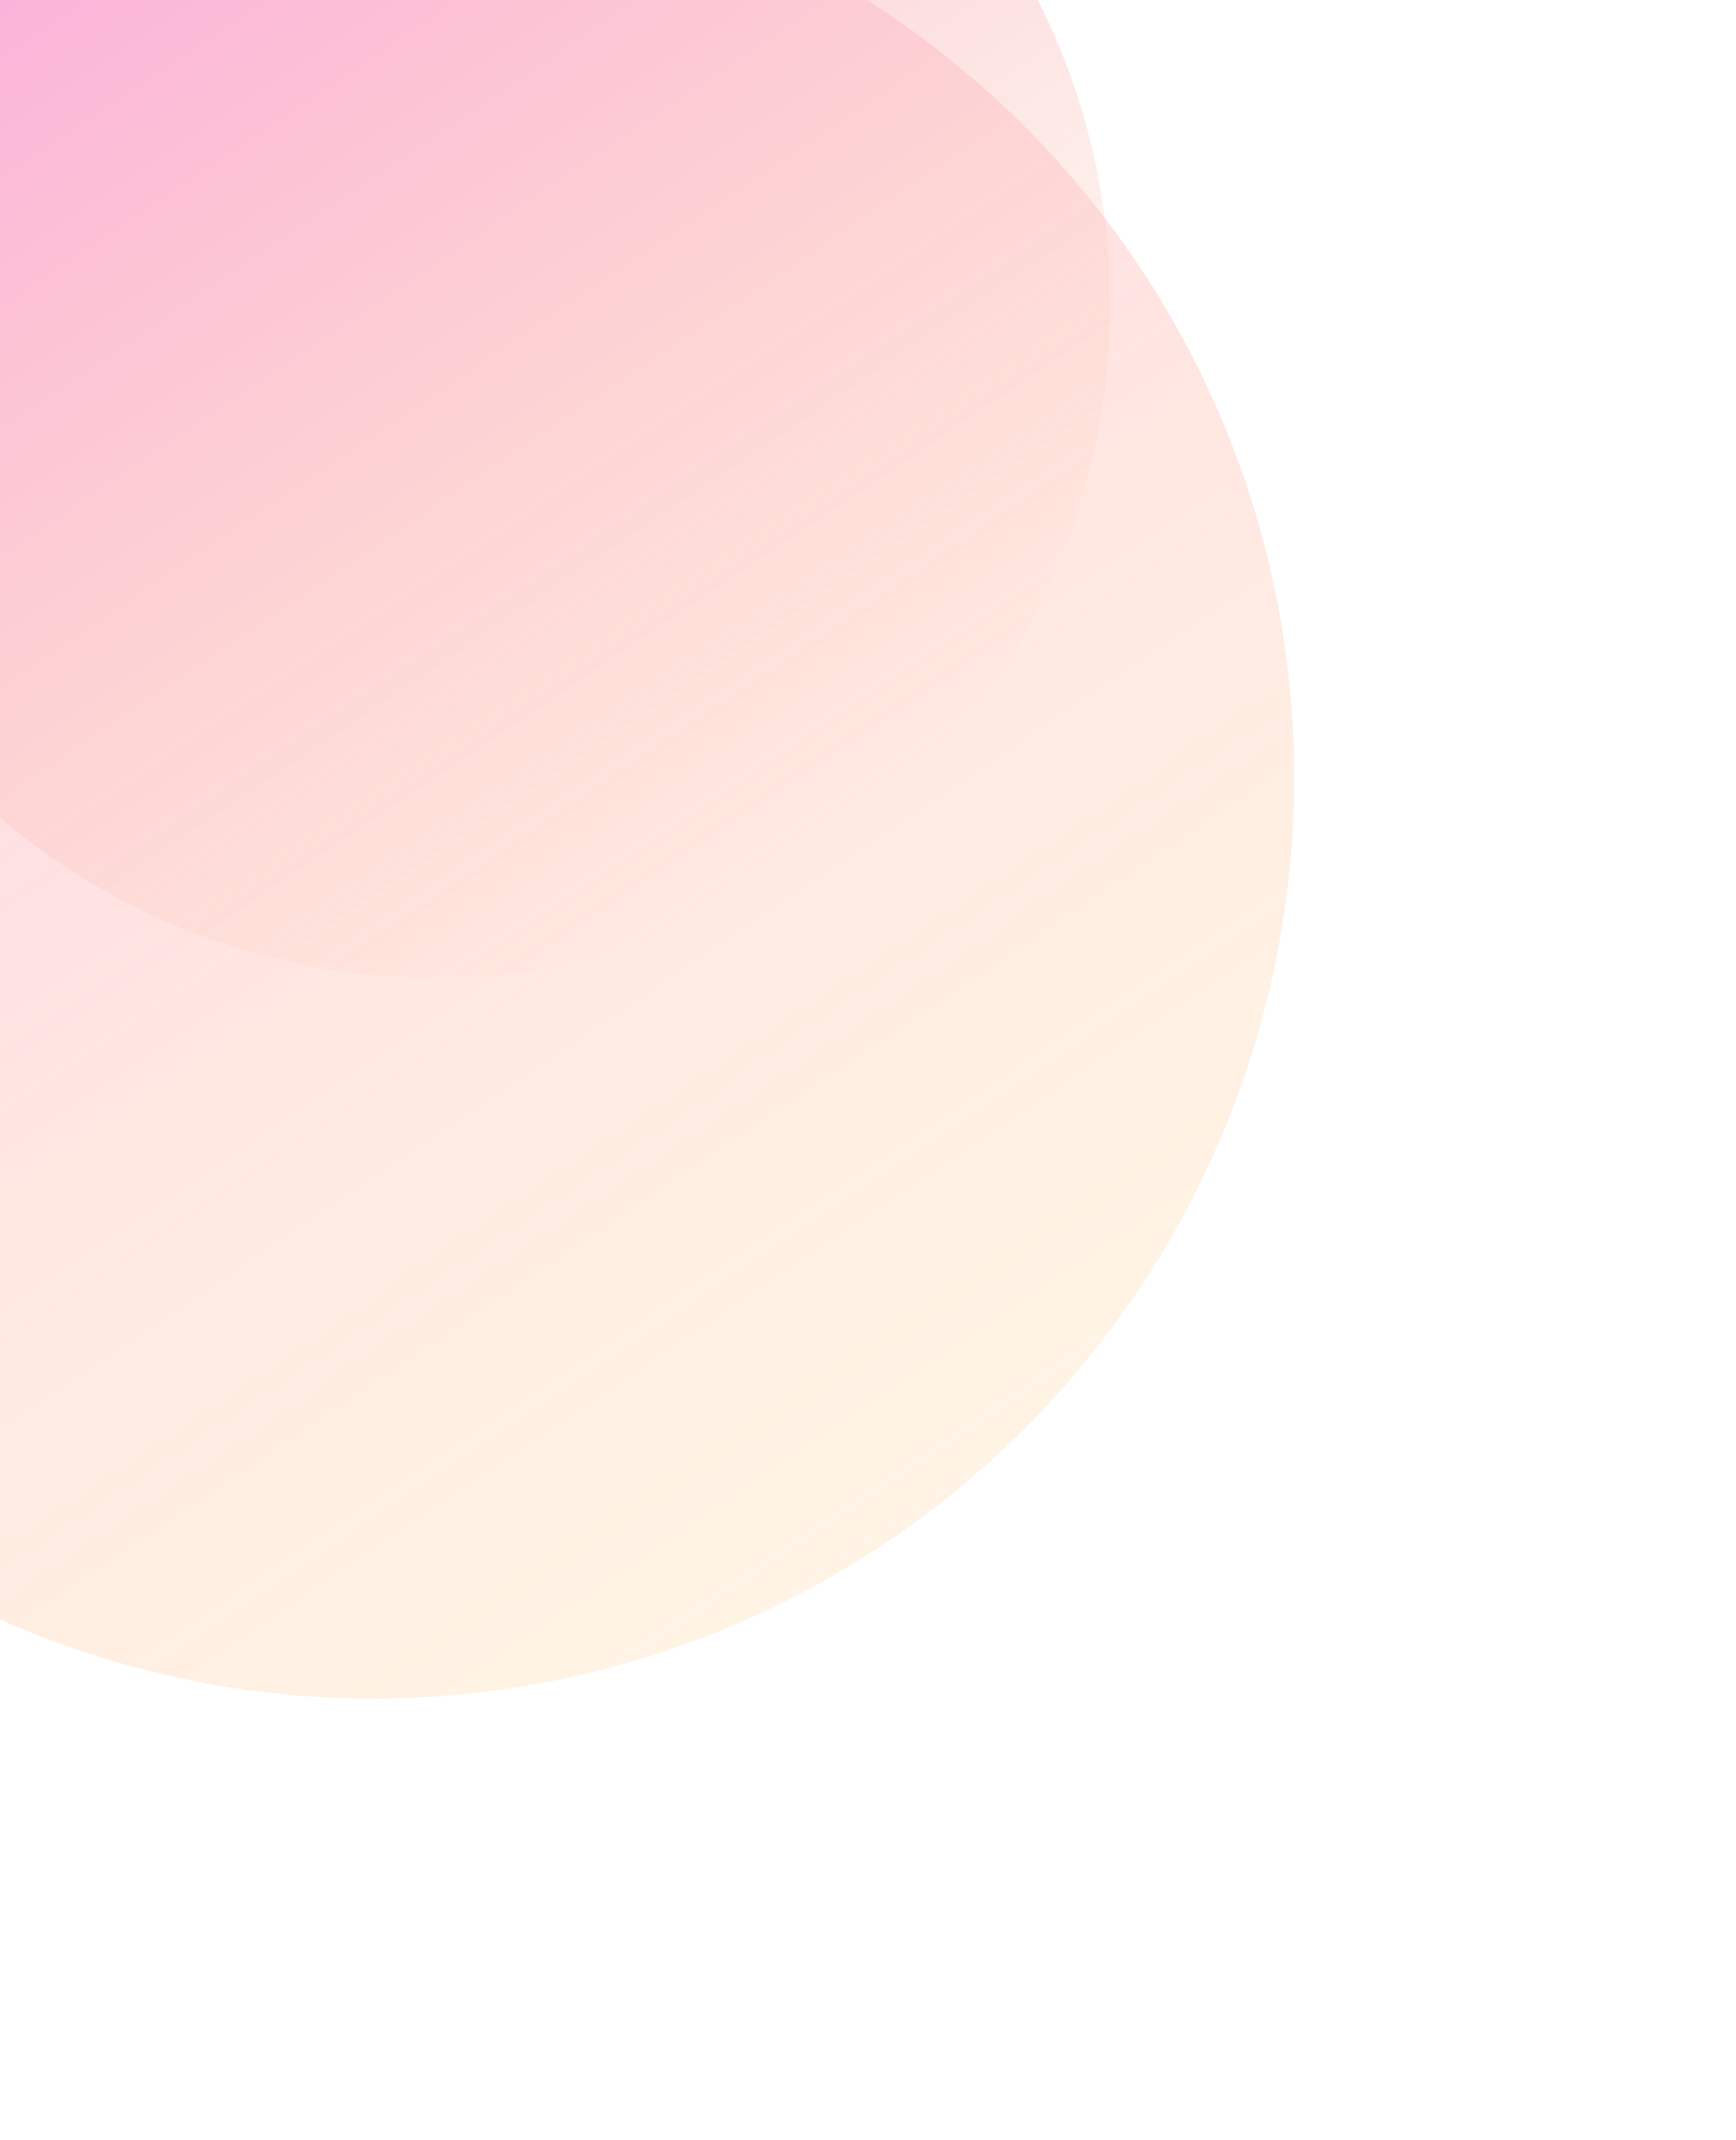 <svg width="787" height="970" viewBox="0 0 787 970" fill="none" xmlns="http://www.w3.org/2000/svg">
<g style="mix-blend-mode:difference" opacity="0.4">
<g filter="url(#filter0_f_1976_2211)">
<circle cx="169.275" cy="352.42" r="417.436" transform="rotate(-33.955 169.275 352.42)" fill="url(#paint0_linear_1976_2211)"/>
</g>
<g filter="url(#filter1_f_1976_2211)">
<circle cx="197.933" cy="137.959" r="305.441" transform="rotate(-33.955 197.933 137.959)" fill="url(#paint1_linear_1976_2211)"/>
</g>
</g>
<defs>
<filter id="filter0_f_1976_2211" x="-448.204" y="-265.059" width="1234.96" height="1234.96" filterUnits="userSpaceOnUse" color-interpolation-filters="sRGB">
<feFlood flood-opacity="0" result="BackgroundImageFix"/>
<feBlend mode="normal" in="SourceGraphic" in2="BackgroundImageFix" result="shape"/>
<feGaussianBlur stdDeviation="100" result="effect1_foregroundBlur_1976_2211"/>
</filter>
<filter id="filter1_f_1976_2211" x="-207.54" y="-267.514" width="810.945" height="810.945" filterUnits="userSpaceOnUse" color-interpolation-filters="sRGB">
<feFlood flood-opacity="0" result="BackgroundImageFix"/>
<feBlend mode="normal" in="SourceGraphic" in2="BackgroundImageFix" result="shape"/>
<feGaussianBlur stdDeviation="50" result="effect1_foregroundBlur_1976_2211"/>
</filter>
<linearGradient id="paint0_linear_1976_2211" x1="169.275" y1="-65.016" x2="169.275" y2="769.857" gradientUnits="userSpaceOnUse">
<stop stop-color="#FF7BCA"/>
<stop offset="1" stop-color="#FFC56F" stop-opacity="0.46"/>
</linearGradient>
<linearGradient id="paint1_linear_1976_2211" x1="197.933" y1="-167.483" x2="197.933" y2="443.4" gradientUnits="userSpaceOnUse">
<stop stop-color="#F22FB0"/>
<stop offset="1" stop-color="#F58A25" stop-opacity="0"/>
<stop offset="1" stop-color="#7061A3"/>
</linearGradient>
</defs>
</svg>

